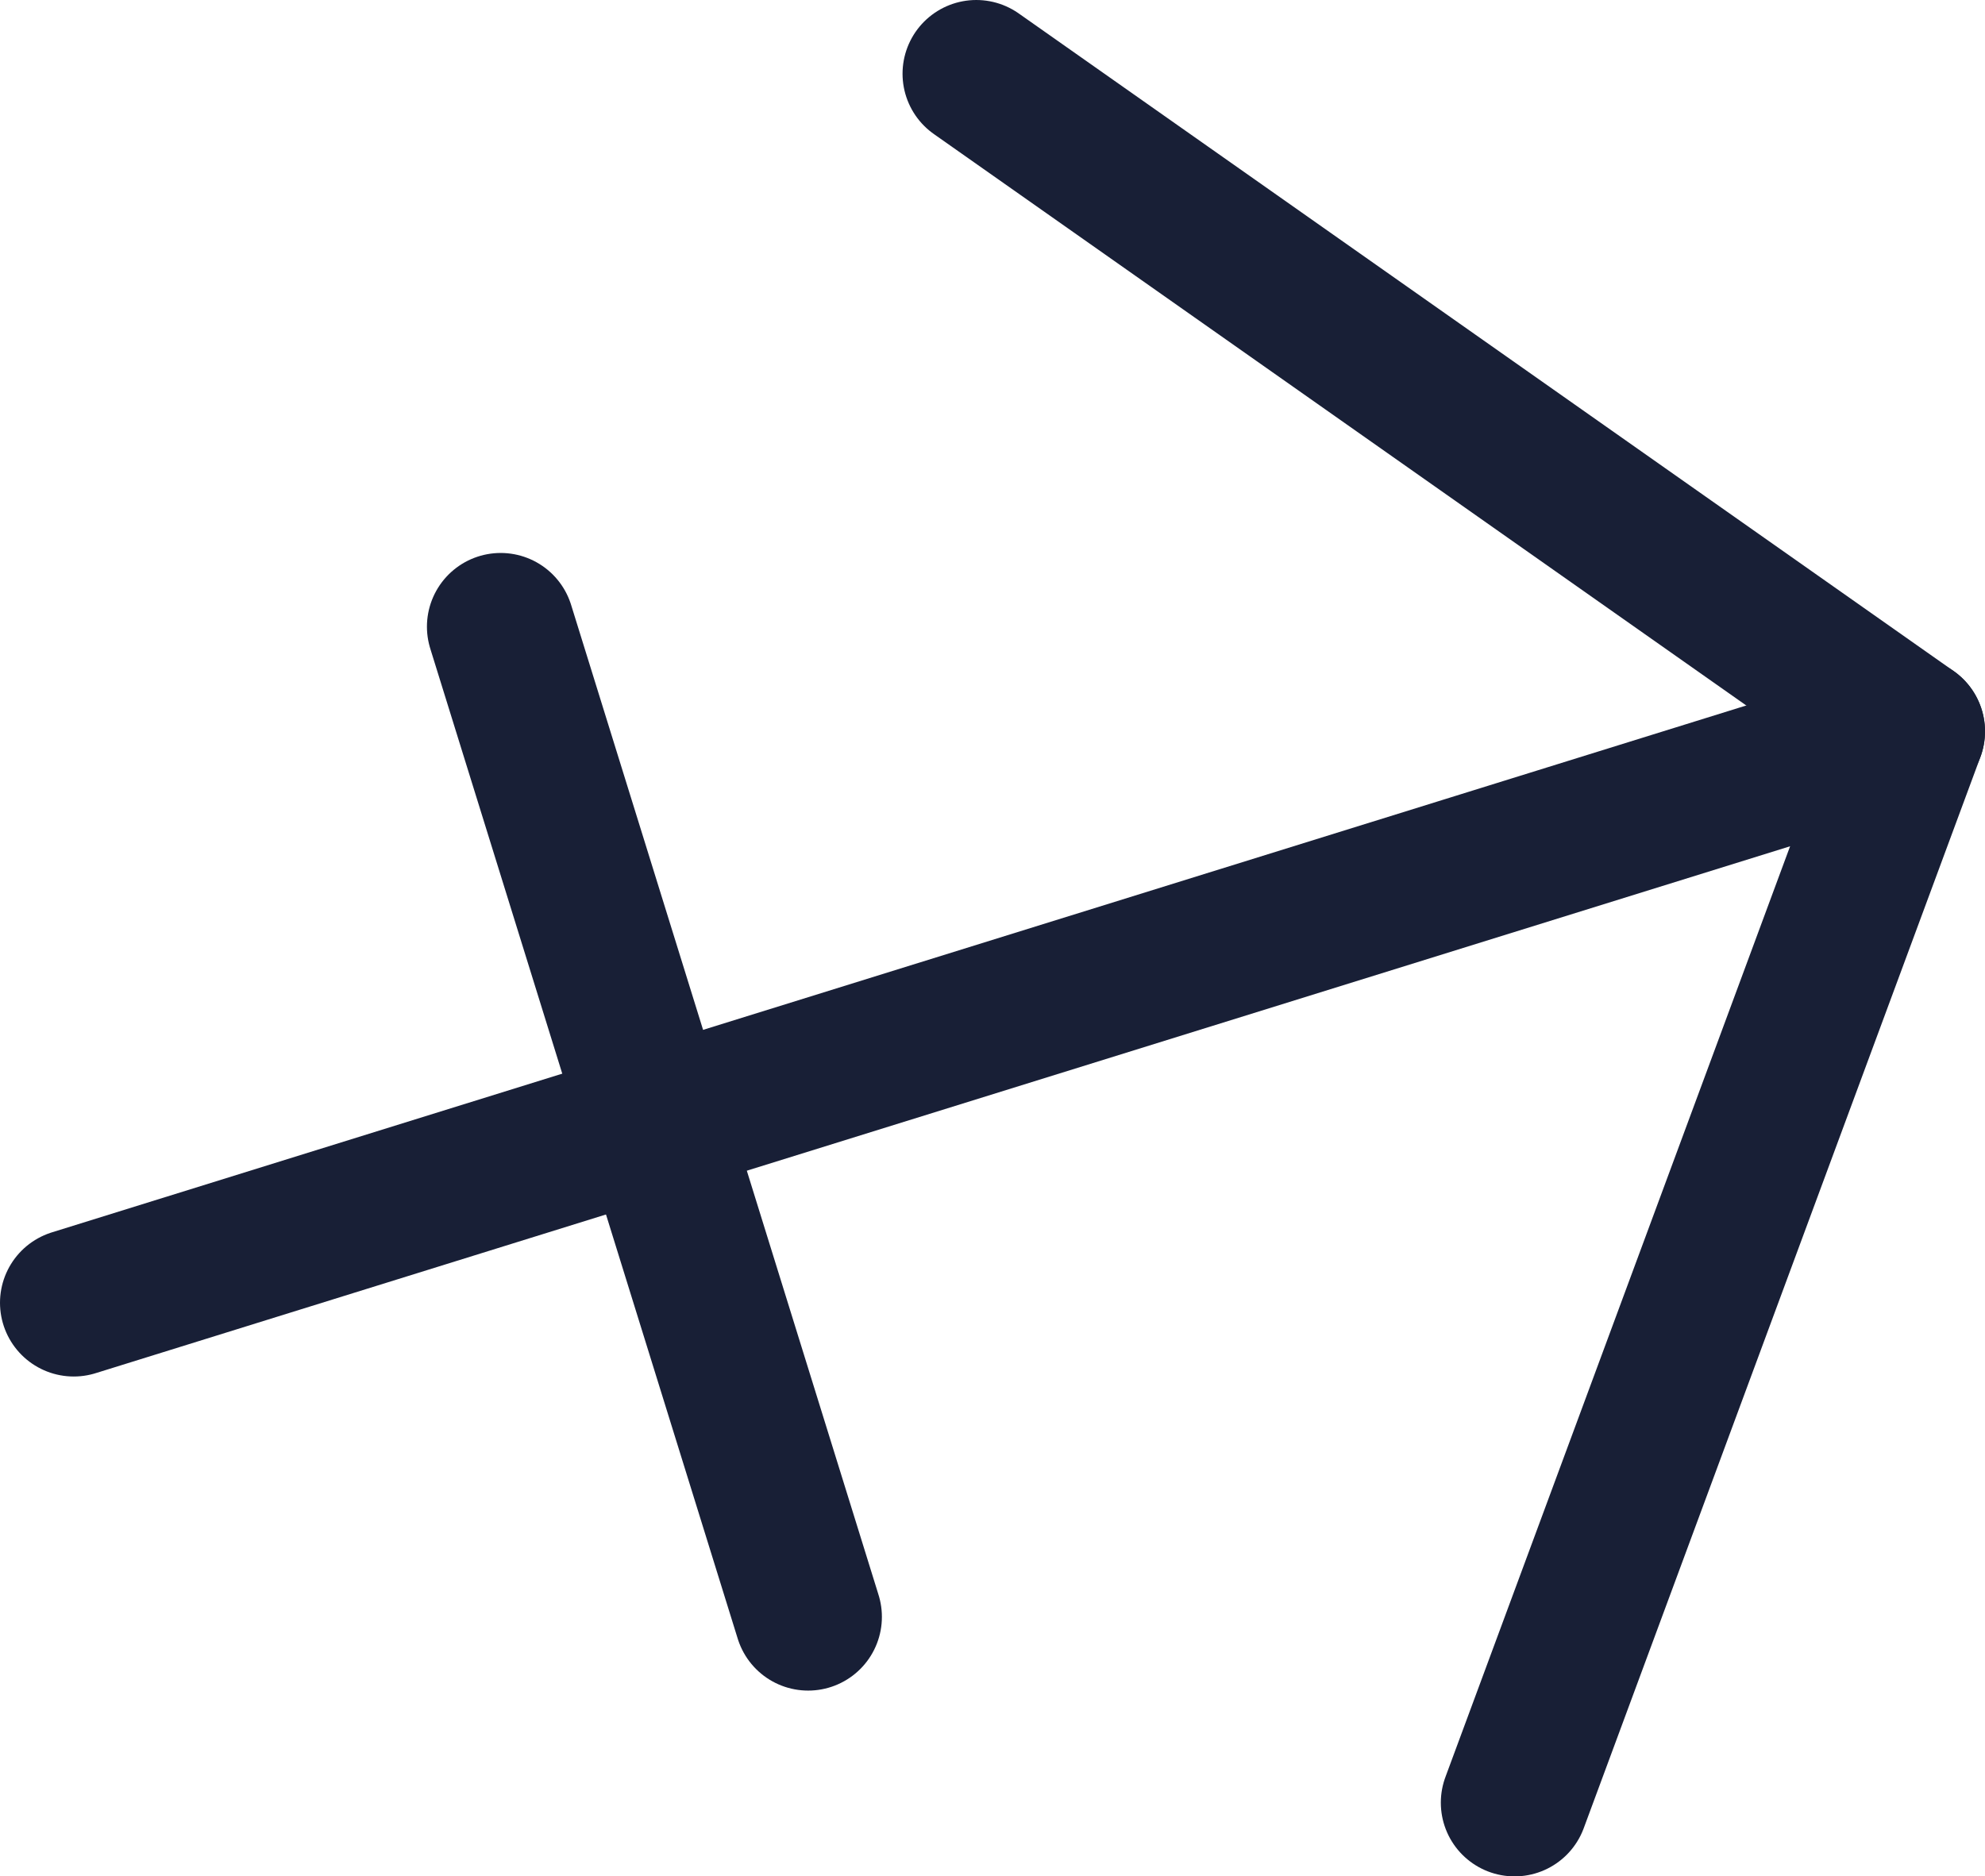 <?xml version="1.0" encoding="UTF-8"?> <svg xmlns="http://www.w3.org/2000/svg" id="Layer_2" data-name="Layer 2" viewBox="0 0 26.92 25.45"><defs><style> .cls-1 { fill: none; stroke: #181f36; stroke-linecap: round; stroke-linejoin: round; stroke-width: 2px; } </style></defs><g id="OBJECTS"><g><polyline class="cls-1" points="13.24 1 25.92 9.92 20.54 24.45"></polyline><line class="cls-1" x1="25.92" y1="9.92" x2="1" y2="17.67"></line><line class="cls-1" x1="10.96" y1="21.93" x2="6.79" y2="8.5"></line></g></g></svg> 